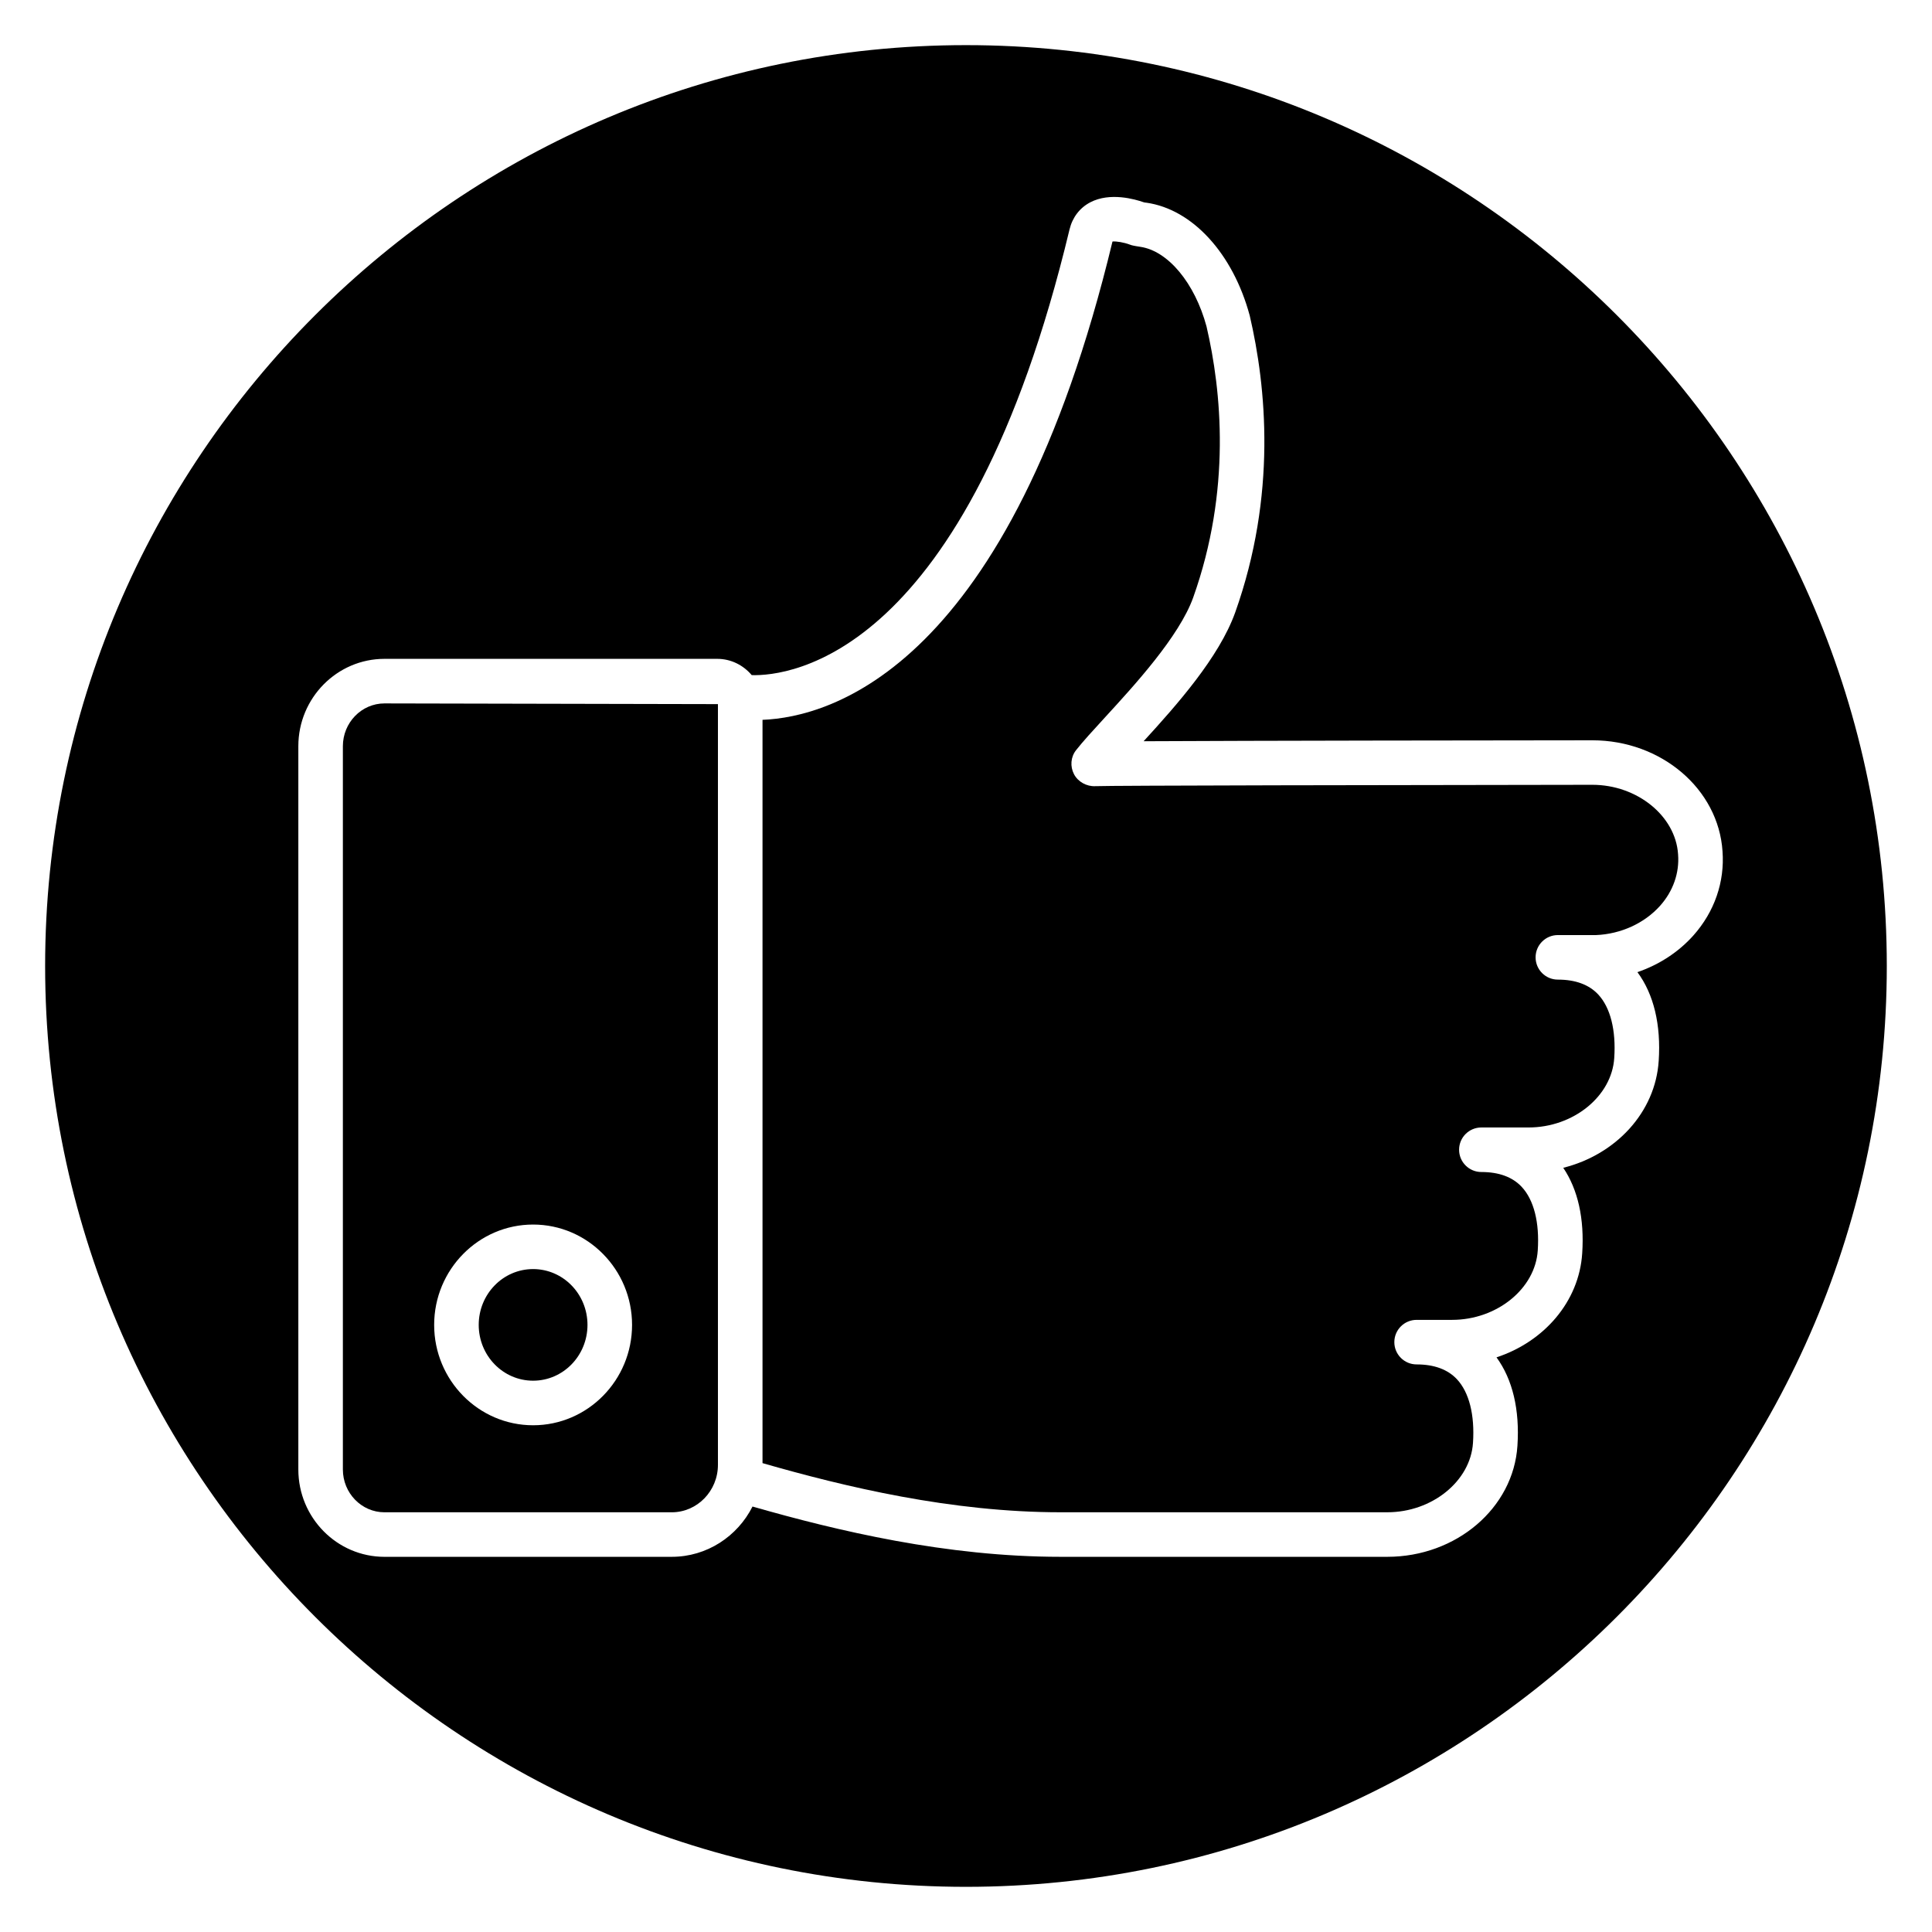 <?xml version="1.0" encoding="UTF-8"?>
<!-- Uploaded to: ICON Repo, www.svgrepo.com, Generator: ICON Repo Mixer Tools -->
<svg fill="#000000" width="800px" height="800px" version="1.1" viewBox="144 144 512 512" xmlns="http://www.w3.org/2000/svg">
 <g>
  <path d="m334.26 330.6-88.371-0.188c-6.078 0-11.023 5.086-11.023 11.34v191.68c0 6.254 4.949 11.34 11.023 11.34h76.133c6.746 0 12.238-5.644 12.238-12.574zm-48.98 191.11c-14.457 0-26.223-11.93-26.223-26.594s11.762-26.598 26.223-26.598 26.223 11.934 26.223 26.598c-0.004 14.664-11.766 26.594-26.223 26.594z"/>
  <path d="m299.69 495.11c0 8.168-6.453 14.789-14.41 14.789-7.961 0-14.414-6.621-14.414-14.789 0-8.172 6.453-14.793 14.414-14.793 7.957 0 14.41 6.621 14.41 14.793"/>
  <path d="m565.98 351.98c-51.043 0.051-128.26 0.184-131.77 0.363-2.215 0.098-4.523-1.125-5.59-3.176-1.062-2.051-0.887-4.531 0.539-6.352 1.805-2.305 4.496-5.234 7.606-8.625 7.852-8.555 19.719-21.484 23.441-31.836 10.125-28.426 7.512-54.758 3.535-71.832-3.098-11.484-10.18-20.051-17.578-21.117-0.309-0.035-0.668-0.09-1.086-0.176l-0.602-0.113c-0.383-0.066-0.75-0.168-1.113-0.312-1.48-0.559-3.519-0.906-4.543-0.801-27.227 112.96-74.746 126.05-92.746 126.76v196.98c21.883 6.285 49.961 13.023 79.016 13.023h86.555c11.875 0 22.062-8.254 22.711-18.398 0.496-7.41-1.02-13.391-4.254-16.855-2.441-2.606-6.035-3.93-10.688-3.93-3.258 0-5.902-2.641-5.902-5.902 0-3.262 2.644-5.902 5.902-5.902h9.395c11.871 0 22.059-8.254 22.711-18.398 0.492-7.406-1.02-13.391-4.262-16.855-2.438-2.606-6.031-3.93-10.684-3.93-3.258 0-5.902-2.641-5.902-5.902 0-3.262 2.644-5.902 5.902-5.902h12.504c11.871 0 22.059-8.254 22.711-18.402 0.496-7.406-1.02-13.387-4.258-16.852-2.438-2.606-6.031-3.93-10.684-3.93-3.258 0-5.902-2.641-5.902-5.902s2.644-5.902 5.902-5.902h10.141c6.535-0.273 12.809-3.113 16.977-7.793 3.43-3.852 5.117-8.676 4.742-13.57 0-0.023 0-0.047-0.004-0.066-0.66-10.141-10.848-18.395-22.719-18.395z"/>
  <path d="m400 155.96c-134.56 0-244.04 109.47-244.04 244.04 0 134.56 109.47 244.03 244.03 244.03s244.03-109.47 244.03-244.03c0.004-134.56-109.47-244.04-244.03-244.04zm183.57 269.21c-0.879 13.625-11.367 24.824-25.293 28.309 3.902 5.777 5.633 13.531 5.023 22.676-0.824 12.773-10.09 23.406-22.711 27.559 4.269 5.852 6.18 13.879 5.547 23.426-1.059 16.496-16.203 29.434-34.496 29.434h-86.555c-30.262 0-59.078-6.859-81.66-13.324-3.984 7.894-12.07 13.324-21.402 13.324l-76.129 0.004c-12.59 0-22.832-10.383-22.832-23.148v-191.68c0-12.766 10.246-23.148 22.832-23.148h88.18c3.68 0 6.934 1.699 9.141 4.316 9.836 0.281 56.988-4.582 84.223-118.12 0.762-3.176 2.707-5.723 5.488-7.176 5.234-2.746 11.883-0.824 14.148-0.027l0.328 0.082c0.137 0.008 0.281 0.023 0.418 0.043 12.203 1.738 22.945 13.488 27.375 29.934 4.383 18.812 7.223 47.543-3.867 78.688-4.269 11.875-15.453 24.473-24.258 34.094 28.949-0.156 95.086-0.23 118.92-0.25 18.277 0 33.422 12.922 34.496 29.422 0.602 8.105-2.129 16.012-7.699 22.273-3.953 4.438-9.102 7.777-14.852 9.75 4.332 5.852 6.277 13.93 5.637 23.547z"/>
 </g>
</svg>